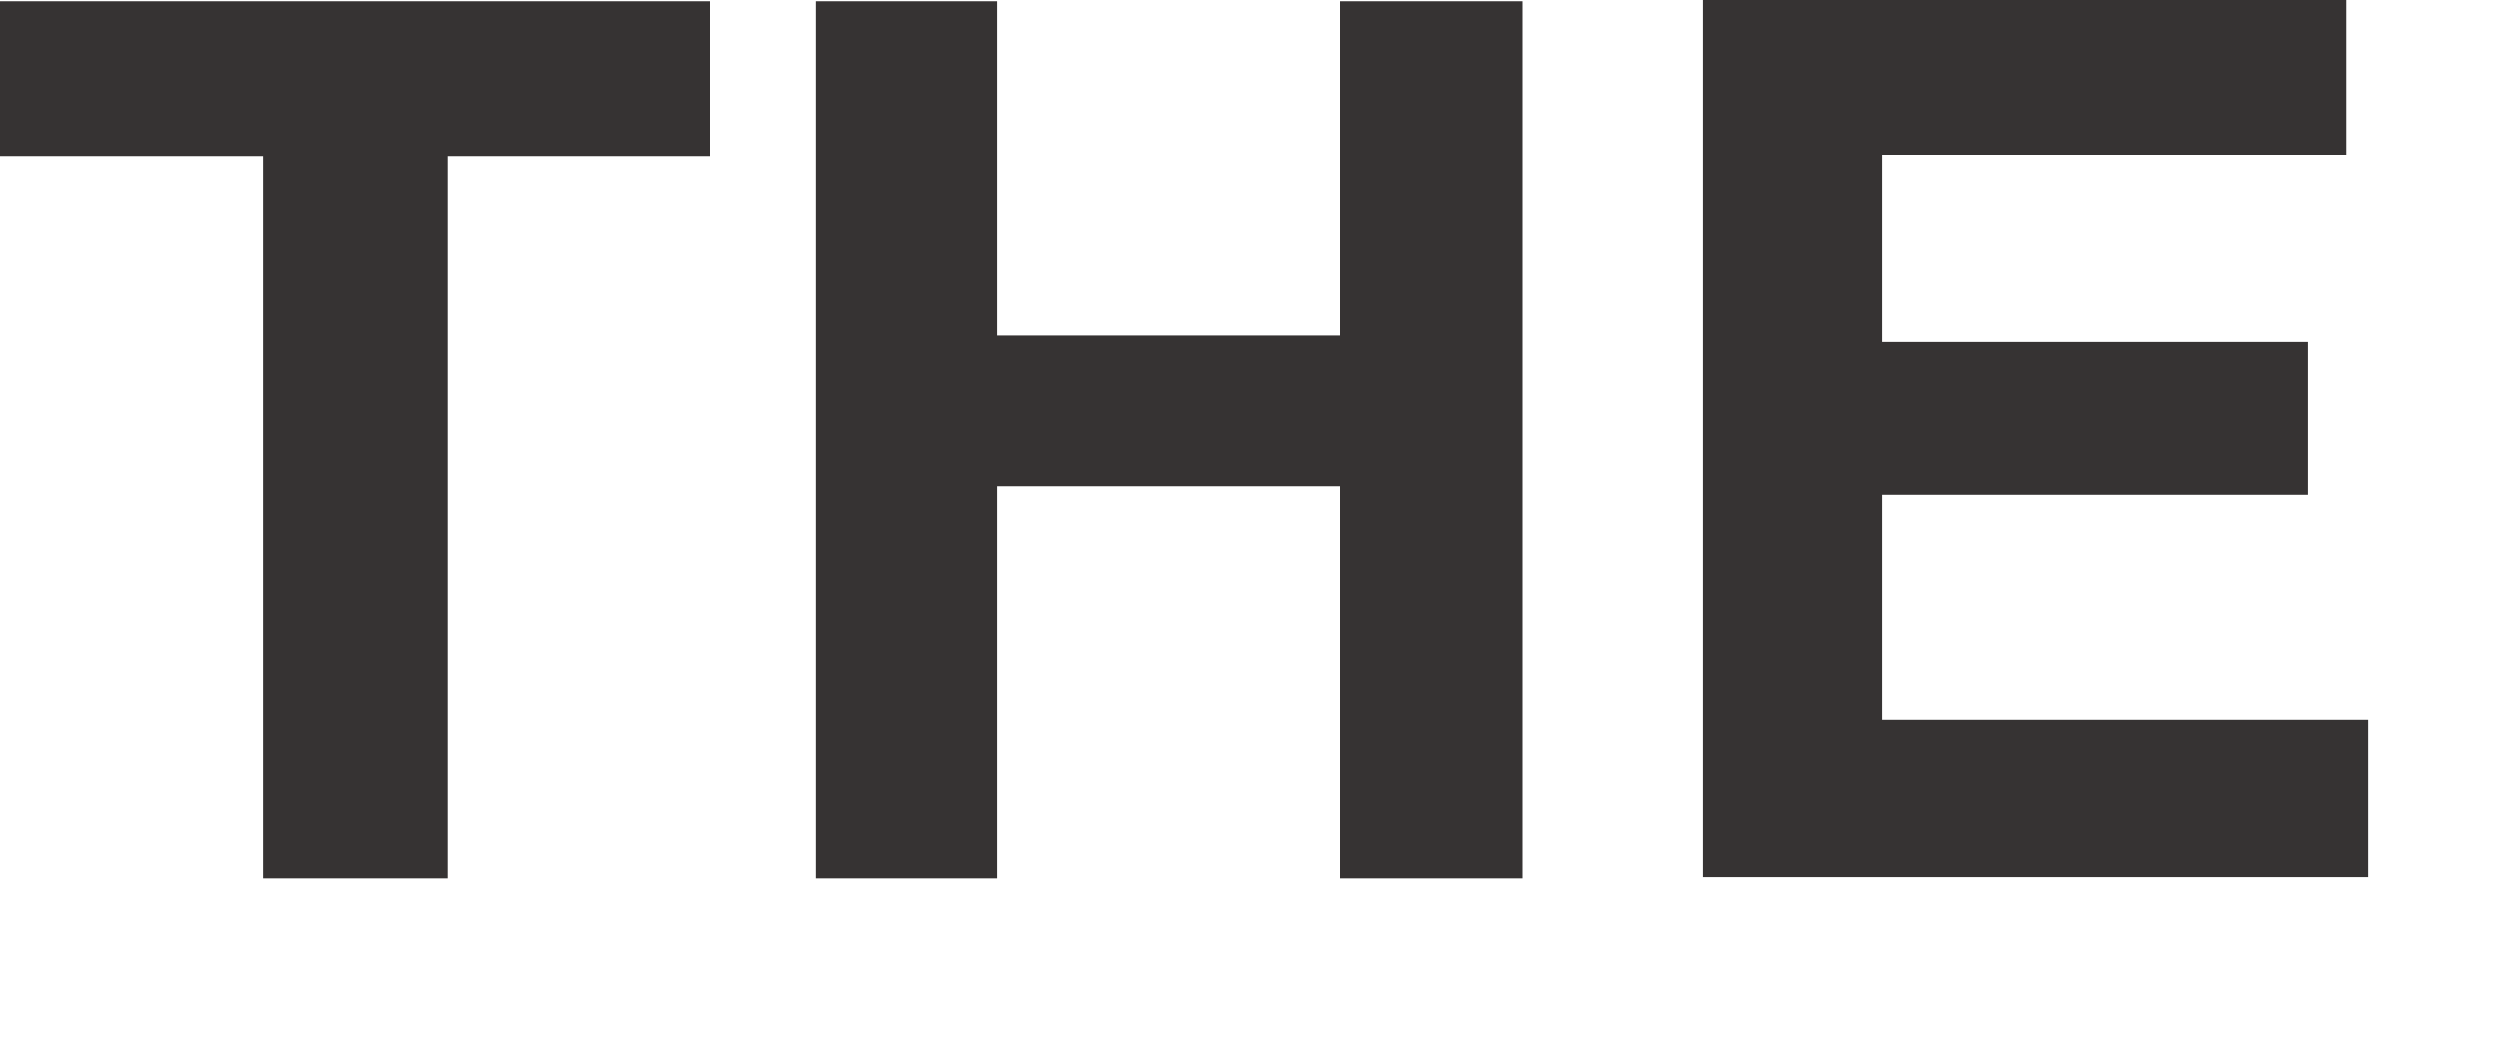 <?xml version="1.0" encoding="UTF-8"?> <svg xmlns="http://www.w3.org/2000/svg" width="12" height="5" viewBox="0 0 12 5" fill="none"><path d="M3.408 0.006V0.75H2.149V4.216H1.263V0.75H0V0.006H3.408Z" fill="#363333"></path><path d="M6.432 4.216V2.334H4.786V4.216H3.916V0.006H4.786V1.61H6.432V0.006H7.308V4.216H6.432Z" fill="#363333"></path><path d="M11.078 2.375H9.034V3.455H11.367V4.21H8.174V0H11.262V0.744H9.034V1.641H11.078V2.375Z" fill="#363333"></path></svg> 